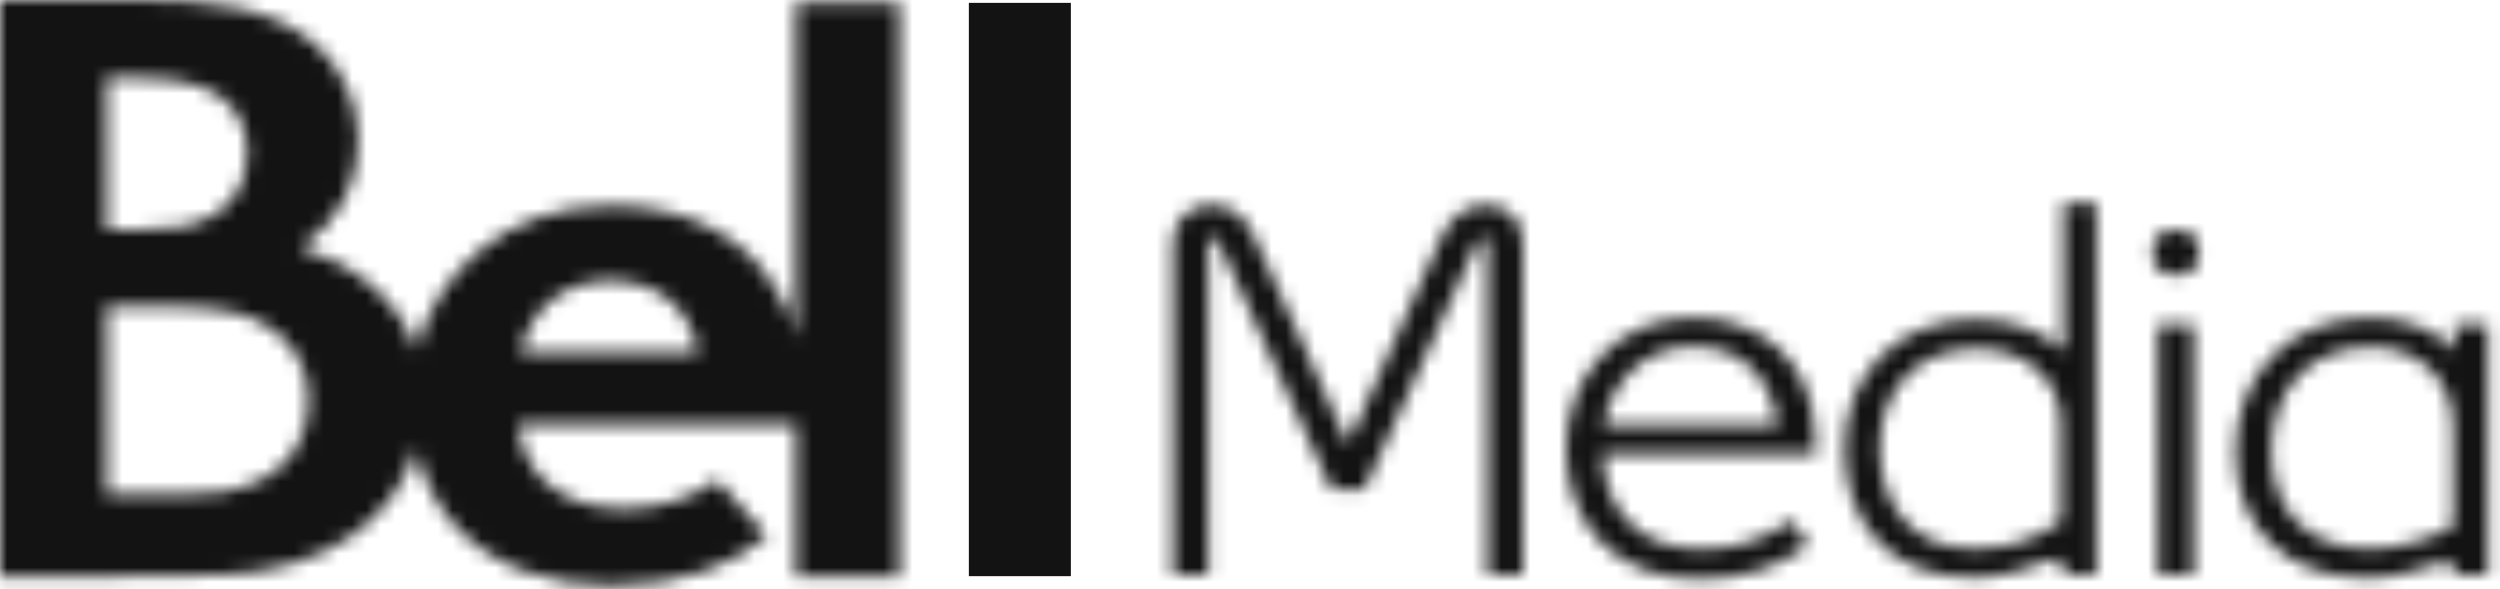 <svg width="174" height="41" viewBox="0 0 174 41" fill="none" xmlns="http://www.w3.org/2000/svg">
<mask id="mask0_3081_5626" style="mask-type:luminance" maskUnits="userSpaceOnUse" x="0" y="0" width="63" height="41">
<path fill-rule="evenodd" clip-rule="evenodd" d="M0 0V40.1C2.759 40.1 5.591 40.087 8.356 40.1C10.813 40.112 13.213 40.096 15.452 40.01C22.539 39.74 27.388 36.336 28.939 31.227C29.474 33.498 30.498 35.35 31.837 36.755C34.541 39.596 38.448 40.724 42.396 40.744H42.631C47.471 40.721 50.978 39.367 53.379 37.306L49.912 33.415C48.169 34.67 45.925 35.411 43.407 35.411C38.467 35.397 36.289 32.413 36.093 29.546H55.383V40.1H62.608V0.199H55.383V23.52C54.992 21.716 54.243 20.223 53.163 18.863C50.95 16.078 47.366 14.316 42.516 14.316C34.974 14.316 30.337 19.204 28.963 24.354C27.731 20.722 24.431 18.271 20.943 17.237C23.569 15.412 24.941 12.801 24.941 9.817C24.941 7.052 23.735 4.533 21.715 2.895C18.75 0.49 14.71 0 9.731 0H0ZM7.425 5.417L9.432 5.416C11.372 5.416 12.902 5.615 14.006 6.022C16.183 6.828 17.217 8.483 17.217 10.545C17.221 12.29 16.521 15.03 12.674 15.782C12.031 15.906 11.104 15.977 9.793 15.977H7.425V5.417ZM42.458 19.536C45.796 19.536 48.018 21.42 48.593 24.56H36.224C36.862 21.639 39.123 19.536 42.458 19.536ZM7.425 21.339H12.131C13.616 21.339 15.299 21.498 16.262 21.739C19.563 22.565 21.459 24.824 21.459 27.816C21.459 30.914 19.714 33.523 15.594 34.231C14.688 34.388 13.584 34.421 12.685 34.421H7.425V21.339Z" fill="white"/>
</mask>
<g mask="url(#mask0_3081_5626)">
<path fill-rule="evenodd" clip-rule="evenodd" d="M-5.635 46.284H68.241V-5.539H-5.635V46.284Z" fill="#131313"/>
</g>
<path fill-rule="evenodd" clip-rule="evenodd" d="M67.432 40.101H74.532V0.199H67.432V40.101Z" fill="#131313"/>
<mask id="mask1_3081_5626" style="mask-type:luminance" maskUnits="userSpaceOnUse" x="81" y="14" width="25" height="26">
<path fill-rule="evenodd" clip-rule="evenodd" d="M100.301 16.552L93.816 30.889L87.328 16.552C86.719 15.177 85.811 14.271 84.291 14.271C82.737 14.271 81.638 15.358 81.638 16.915V39.976H84.104V16.915C84.104 16.589 84.215 16.481 84.37 16.481C84.635 16.481 84.825 16.915 84.976 17.241L92.676 34.076H94.953L102.653 17.241C102.919 16.589 103.109 16.481 103.299 16.481C103.414 16.481 103.528 16.696 103.528 16.949V39.976H105.993V16.987C105.993 15.43 105.12 14.271 103.414 14.271C101.742 14.271 100.835 15.43 100.301 16.552Z" fill="white"/>
</mask>
<g mask="url(#mask1_3081_5626)">
<path fill-rule="evenodd" clip-rule="evenodd" d="M76.003 45.515H111.626V8.731H76.003V45.515Z" fill="#131313"/>
</g>
<mask id="mask2_3081_5626" style="mask-type:luminance" maskUnits="userSpaceOnUse" x="128" y="14" width="18" height="27">
<path fill-rule="evenodd" clip-rule="evenodd" d="M143.624 14.164V24.445C142.258 23.141 140.324 22.237 137.441 22.237C132.015 22.237 128.371 26.146 128.371 31.215C128.371 36.355 131.52 40.193 137.286 40.193C139.108 40.193 141.006 39.687 142.409 39.071C142.939 38.854 143.624 38.71 143.624 39.505V39.976H145.902V14.164H143.624ZM130.836 31.178C130.836 27.306 133.265 24.263 137.55 24.263C141.044 24.263 143.433 26.471 143.433 29.441V36.282C141.915 37.334 140.132 38.203 137.439 38.203C132.96 38.203 130.836 35.017 130.836 31.178Z" fill="white"/>
</mask>
<g mask="url(#mask2_3081_5626)">
<path fill-rule="evenodd" clip-rule="evenodd" d="M122.736 45.732H151.534V8.625H122.736V45.732Z" fill="#131313"/>
</g>
<mask id="mask3_3081_5626" style="mask-type:luminance" maskUnits="userSpaceOnUse" x="149" y="16" width="5" height="24">
<path fill-rule="evenodd" clip-rule="evenodd" d="M149.828 17.565C149.828 18.616 150.359 19.158 151.456 19.158C152.557 19.158 153.051 18.616 153.051 17.565C153.051 16.516 152.557 16.008 151.456 16.008C150.359 16.008 149.828 16.516 149.828 17.565ZM150.202 39.975H152.67V22.598H150.202V39.975Z" fill="white"/>
</mask>
<g mask="url(#mask3_3081_5626)">
<path fill-rule="evenodd" clip-rule="evenodd" d="M144.194 45.515H158.685V10.469H144.194V45.515Z" fill="#131313"/>
</g>
<mask id="mask4_3081_5626" style="mask-type:luminance" maskUnits="userSpaceOnUse" x="155" y="22" width="19" height="19">
<path fill-rule="evenodd" clip-rule="evenodd" d="M155.593 31.468C155.593 36.827 159.197 40.228 164.735 40.228C165.723 40.228 166.557 40.086 167.354 39.904C168.15 39.687 168.911 39.432 169.706 39.216C170.201 39.072 170.808 39.072 170.958 39.833L170.997 39.976H173.16V22.598H170.844V24.409C169.556 22.997 167.583 22.127 164.966 22.127C159.084 22.127 155.593 26.363 155.593 31.468ZM158.096 31.396C158.096 27.45 160.41 24.154 165.076 24.154C168.15 24.154 170.731 26.217 170.731 29.695V36.646C169.251 37.442 167.127 38.203 164.965 38.203C160.449 38.203 158.096 35.378 158.096 31.396Z" fill="white"/>
</mask>
<g mask="url(#mask4_3081_5626)">
<path fill-rule="evenodd" clip-rule="evenodd" d="M149.958 45.768H178.792V16.588H149.958V45.768Z" fill="#131313"/>
</g>
<mask id="mask5_3081_5626" style="mask-type:luminance" maskUnits="userSpaceOnUse" x="108" y="22" width="19" height="19">
<path fill-rule="evenodd" clip-rule="evenodd" d="M108.996 31.212C108.996 36.462 112.372 40.3 118.255 40.3C121.327 40.3 123.718 39.504 125.842 37.946L124.704 36.208C122.845 37.511 120.872 38.236 118.444 38.236C114.081 38.236 111.652 35.484 111.538 31.574H126.412C126.412 31.284 126.298 29.908 126.298 29.908C126.033 25.273 122.769 22.123 117.837 22.123C112.638 22.123 108.996 26.105 108.996 31.212ZM117.837 24.114C121.365 24.114 123.301 26.396 123.718 29.582H111.614C112.106 26.577 114.46 24.114 117.837 24.114Z" fill="white"/>
</mask>
<g mask="url(#mask5_3081_5626)">
<path fill-rule="evenodd" clip-rule="evenodd" d="M103.361 45.84H132.045V16.584H103.361V45.84Z" fill="#131313"/>
</g>
</svg>
